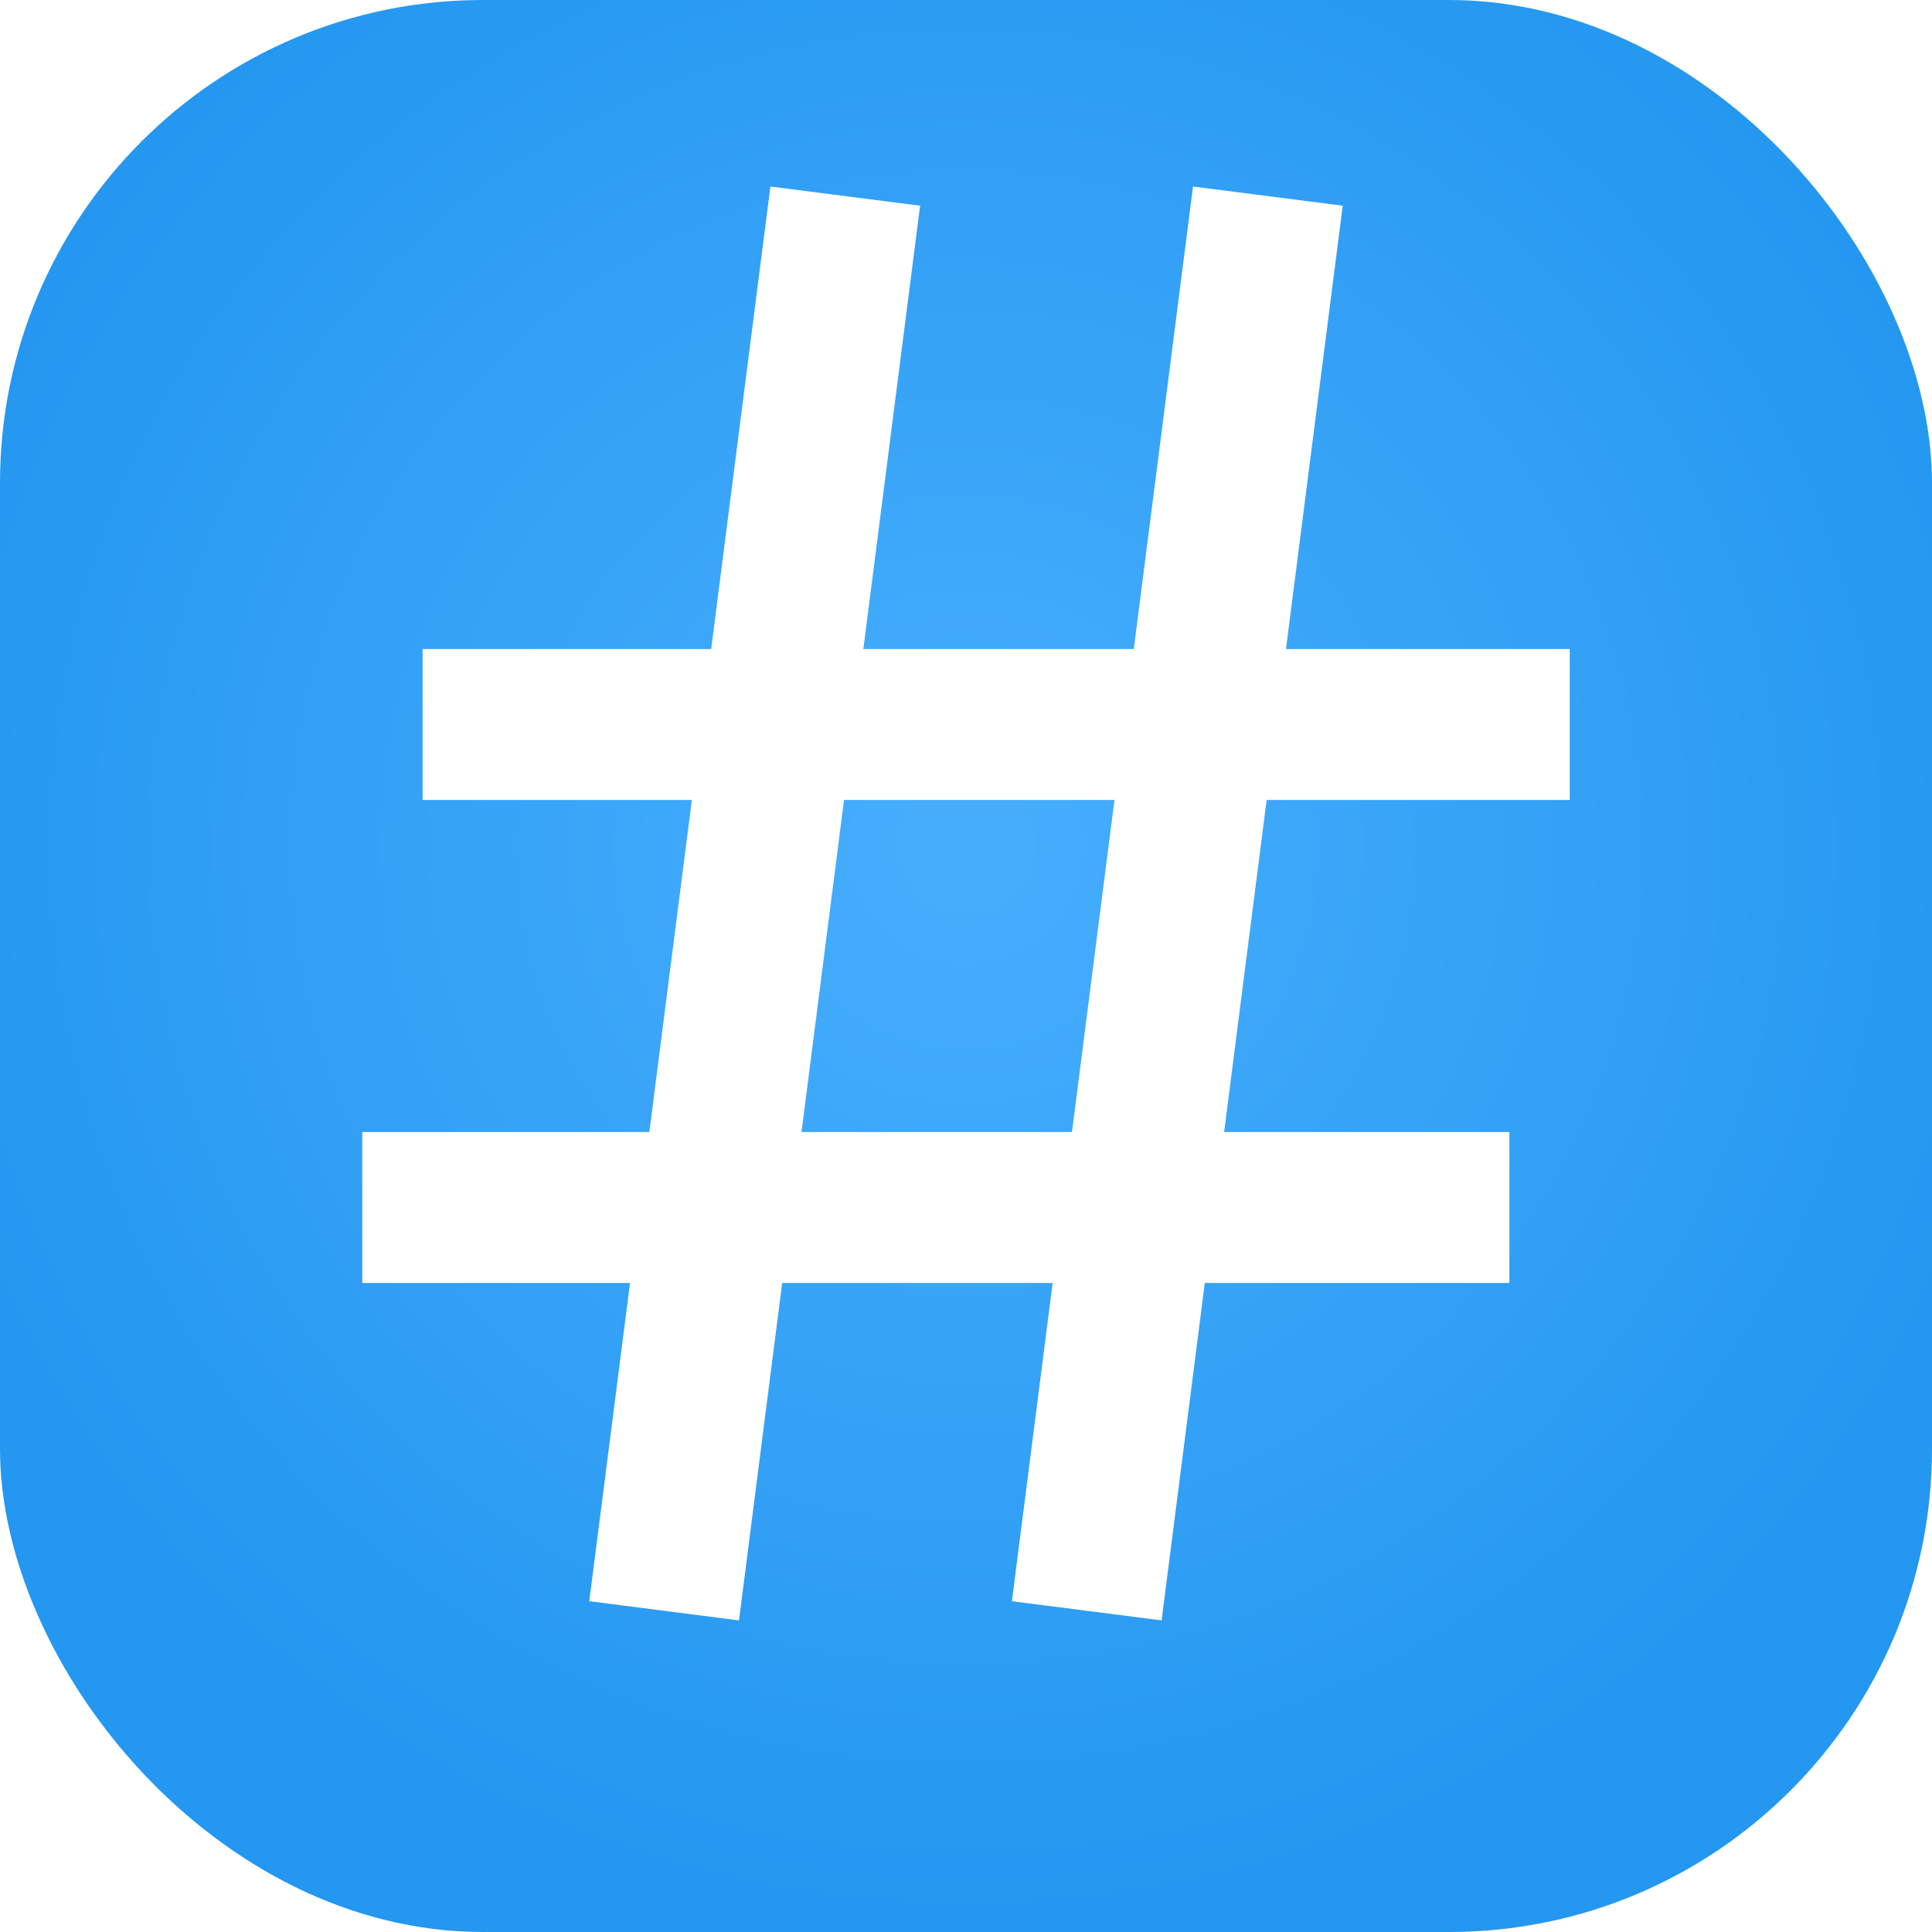 <svg width="16" height="16" viewBox="0 0 16 16" fill="none" xmlns="http://www.w3.org/2000/svg">
<rect width="16" height="16" rx="4" fill="url(#paint0_radial)"/>
<g filter="url(#filter0_d)">
<path d="M7 1.624L5.5 13.34" stroke="white" stroke-width="1.25"/>
<path d="M10.5 1.624L9 13.34" stroke="white" stroke-width="1.25"/>
<path d="M3 10H12.5" stroke="white" stroke-width="1.25"/>
<path d="M3.5 6H13" stroke="white" stroke-width="1.25"/>
</g>
<defs>
<filter id="filter0_d" x="2" y="0.544" width="12" height="13.875" filterUnits="userSpaceOnUse" color-interpolation-filters="sRGB">
<feFlood flood-opacity="0" result="BackgroundImageFix"/>
<feColorMatrix in="SourceAlpha" type="matrix" values="0 0 0 0 0 0 0 0 0 0 0 0 0 0 0 0 0 0 127 0"/>
<feOffset/>
<feGaussianBlur stdDeviation="0.5"/>
<feColorMatrix type="matrix" values="0 0 0 0 0 0 0 0 0 0.429 0 0 0 0 0.758 0 0 0 1 0"/>
<feBlend mode="normal" in2="BackgroundImageFix" result="effect1_dropShadow"/>
<feBlend mode="normal" in="SourceGraphic" in2="effect1_dropShadow" result="shape"/>
</filter>
<radialGradient id="paint0_radial" cx="0" cy="0" r="1" gradientUnits="userSpaceOnUse" gradientTransform="translate(8 7) rotate(90) scale(9)">
<stop stop-color="#47AEFD"/>
<stop offset="1" stop-color="#2497F0"/>
</radialGradient>
</defs>
</svg>

